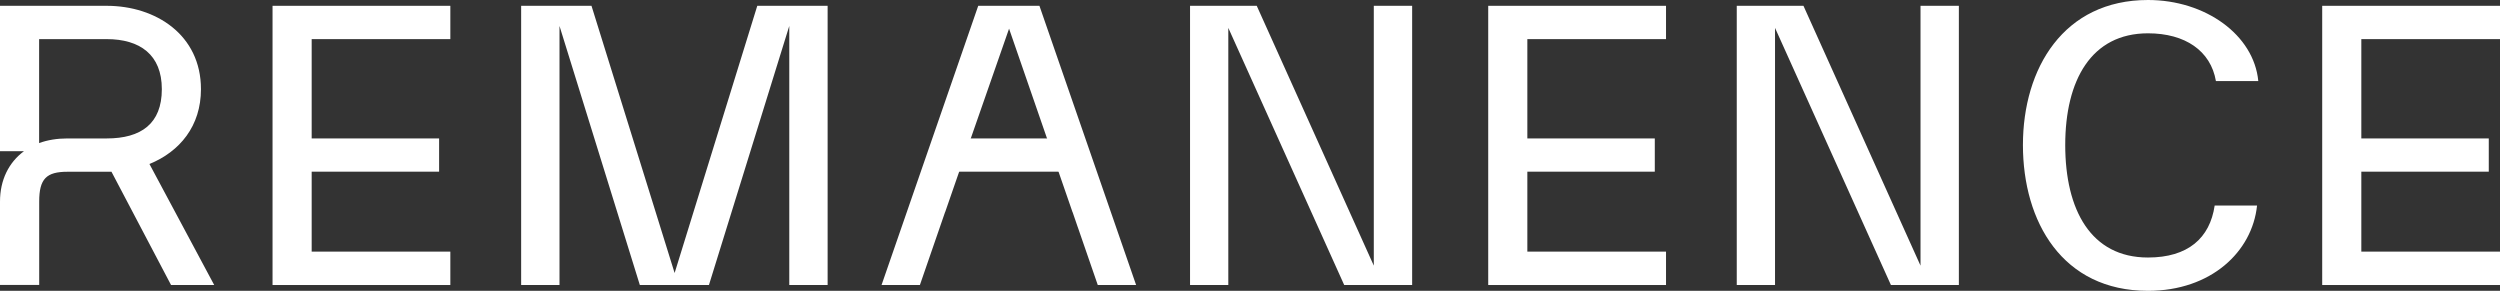 <svg viewBox="0 0 322.7 37.54" xmlns="http://www.w3.org/2000/svg" data-sanitized-data-name="Capa 2" data-name="Capa 2" id="Capa_2">
  <rect x="0" y="0" width="322.7" height="37.54" fill="#333333" stroke="none"/>
  <defs>
    <style>
      .cls-1 {
        fill: #fff;
        stroke-width: 0px;
      }
    </style>
  </defs>
  <g data-sanitized-data-name="Capa 1" data-name="Capa 1" id="Capa_1-2">
    <g>
      <path d="M0,26.03c0-2.8,1.13-5.06,3.09-6.51H0V.75h13.77c6.34,0,12.17,3.75,12.17,10.76,0,4.76-2.73,8.06-6.65,9.66l8.36,15.62h-5.57l-7.69-14.62h-5.67c-2.73,0-3.66.9-3.66,3.85v10.76H0v-10.76ZM8.72,17.87h5.05c4.44,0,7.12-1.9,7.12-6.36s-2.84-6.46-7.12-6.46H5.05v13.42c1.08-.4,2.32-.6,3.66-.6Z" class="cls-1"></path>
      <path d="M58.13,36.79h-22.95V.75h22.95v4.3h-17.9v12.82h16.45v4.29h-16.45v10.32h17.9v4.31Z" class="cls-1"></path>
      <path d="M215.05,36.79h-22.95V.75h22.95v4.3h-17.9v12.82h16.45v4.29h-16.45v10.32h17.9v4.31Z" class="cls-1"></path>
      <path d="M322.7,36.79h-22.95V.75h22.95v4.3h-17.9v12.82h16.45v4.29h-16.45v10.32h17.9v4.31Z" class="cls-1"></path>
      <path d="M72.22,3.35v33.44h-4.95V.75h9.08l10.73,34.49L97.75.75h9.08v36.04h-4.95V3.35l-10.37,33.44h-8.92L72.22,3.35Z" class="cls-1"></path>
      <path d="M153.61,36.79V.75h8.61l15.11,33.54V.75h4.95v36.04h-8.77l-14.96-33.19v33.19h-4.95Z" class="cls-1"></path>
      <path d="M224.18,36.79V.75h8.61l15.11,33.54V.75h4.95v36.04h-8.77l-14.96-33.19v33.19h-4.95Z" class="cls-1"></path>
      <path d="M277.26,37.54c-11.04,0-16.14-8.91-16.14-18.82s5.26-18.72,16.14-18.72c7.43,0,13.67,4.51,14.24,10.46h-5.47c-.67-3.9-3.97-6.16-8.77-6.16-7.32,0-10.68,6.06-10.68,14.42s3.3,14.52,10.68,14.52c5.16,0,7.99-2.5,8.61-6.71h5.47c-.62,5.96-5.93,11.01-14.08,11.01Z" class="cls-1"></path>
      <g>
        <polygon points="134.17 .75 126.27 .75 113.79 36.79 118.74 36.79 121.99 27.38 122 27.38 123.49 23.08 123.49 23.08 130.25 3.7 134.87 17.06 134.87 17.06 138.44 27.38 138.45 27.38 139.12 29.33 139.13 29.35 139.13 29.35 141.7 36.79 146.65 36.79 134.17 .75" class="cls-1"></polygon>
        <rect height="4.29" width="14.59" y="17.87" x="123.17" class="cls-1"></rect>
      </g>
    </g>
  </g>
</svg>